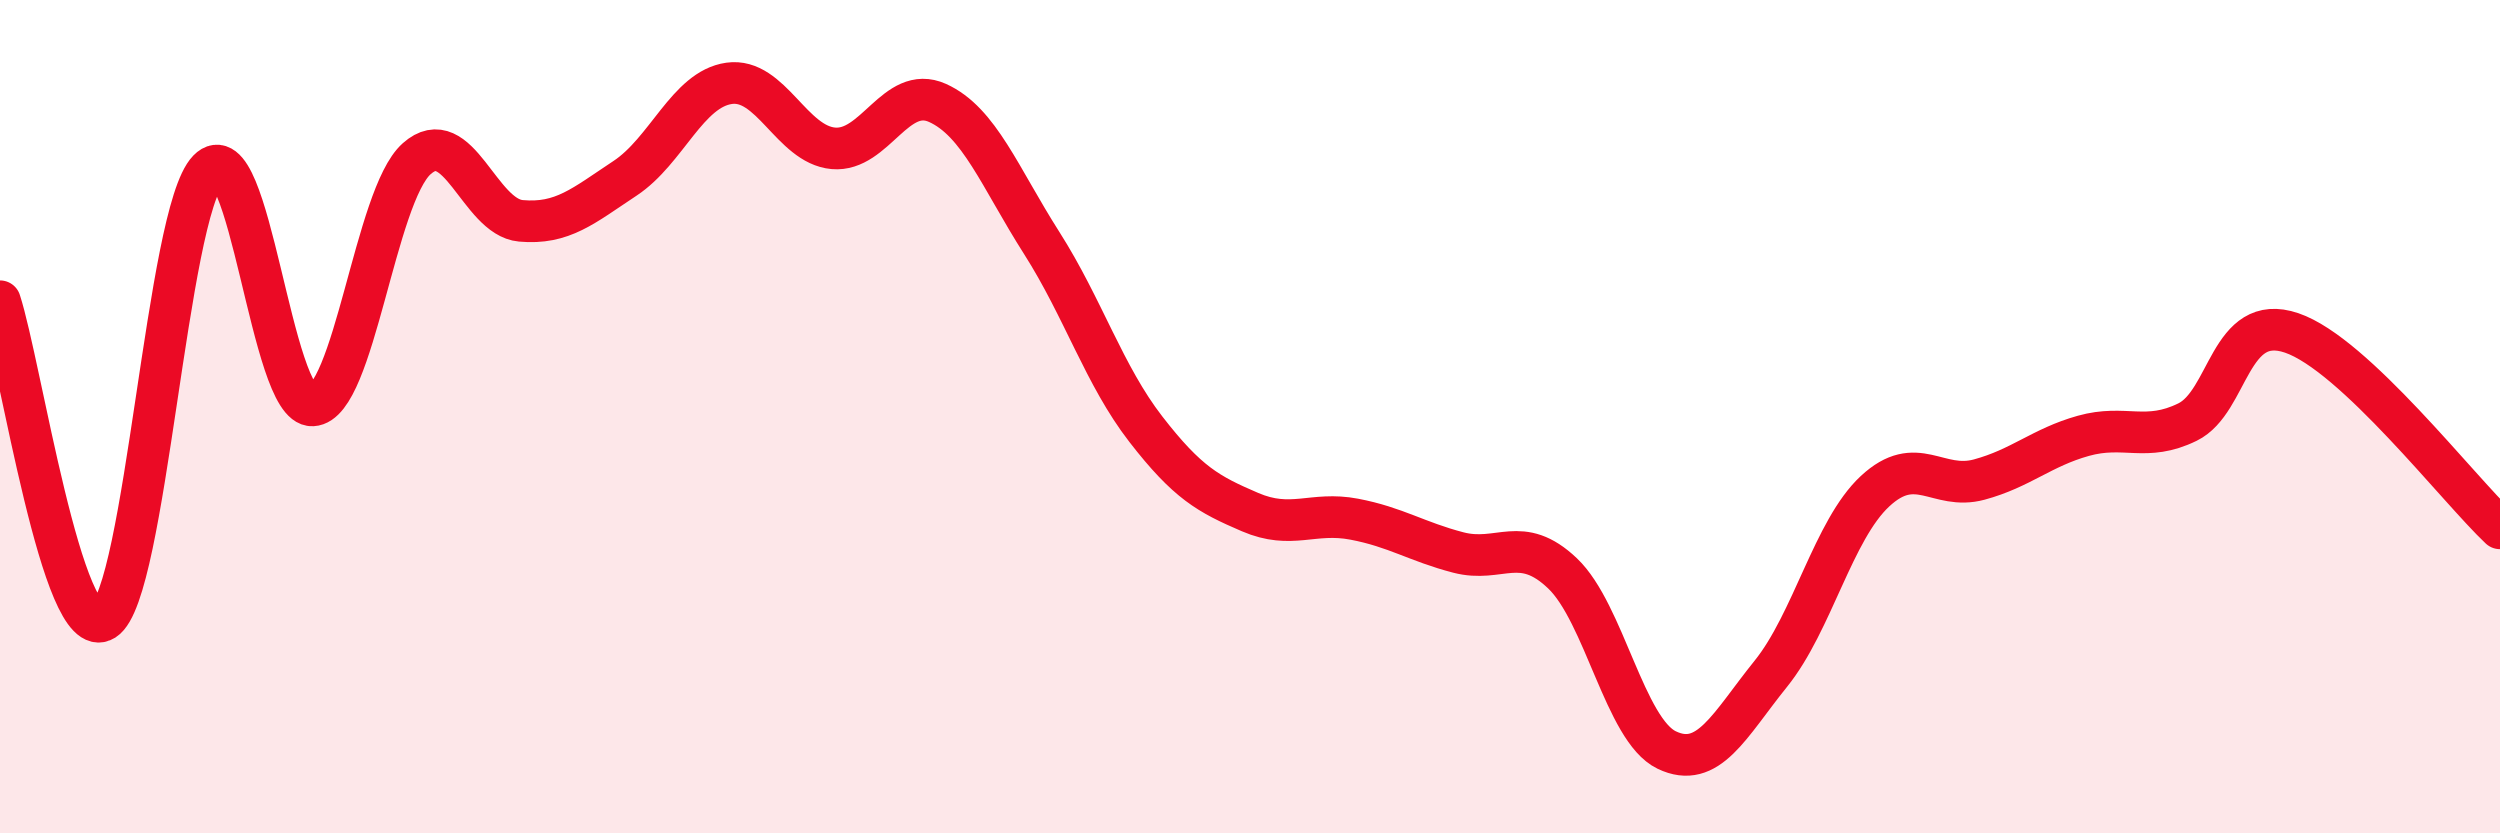 
    <svg width="60" height="20" viewBox="0 0 60 20" xmlns="http://www.w3.org/2000/svg">
      <path
        d="M 0,7.23 C 0.5,8.76 1.5,15.51 2.5,14.88 C 3.5,14.25 4,5.11 5,4.08 C 6,3.05 6.5,9.78 7.5,9.73 C 8.5,9.68 9,4.7 10,3.81 C 11,2.92 11.5,5.21 12.5,5.3 C 13.5,5.39 14,4.94 15,4.28 C 16,3.62 16.5,2.14 17.5,2 C 18.5,1.86 19,3.47 20,3.56 C 21,3.65 21.5,2.02 22.5,2.47 C 23.5,2.92 24,4.26 25,5.83 C 26,7.4 26.5,9.01 27.5,10.3 C 28.5,11.59 29,11.86 30,12.29 C 31,12.72 31.5,12.27 32.5,12.46 C 33.5,12.65 34,13 35,13.26 C 36,13.52 36.5,12.81 37.5,13.76 C 38.5,14.71 39,17.52 40,18 C 41,18.48 41.5,17.41 42.5,16.17 C 43.5,14.93 44,12.72 45,11.79 C 46,10.86 46.5,11.78 47.5,11.51 C 48.5,11.24 49,10.74 50,10.46 C 51,10.18 51.5,10.62 52.5,10.13 C 53.5,9.64 53.5,7.48 55,7.99 C 56.5,8.5 59,11.74 60,12.68L60 20L0 20Z"
        fill="#EB0A25"
        opacity="0.1"
        stroke-linecap="round"
        stroke-linejoin="round"
      />
      <path
        d="M 0,7.23 C 0.5,8.76 1.5,15.51 2.5,14.88 C 3.5,14.25 4,5.11 5,4.08 C 6,3.05 6.5,9.78 7.5,9.73 C 8.5,9.68 9,4.7 10,3.81 C 11,2.92 11.5,5.21 12.5,5.3 C 13.5,5.39 14,4.94 15,4.28 C 16,3.62 16.5,2.14 17.5,2 C 18.5,1.86 19,3.47 20,3.56 C 21,3.65 21.5,2.02 22.5,2.47 C 23.5,2.92 24,4.26 25,5.83 C 26,7.4 26.5,9.01 27.5,10.3 C 28.5,11.59 29,11.86 30,12.29 C 31,12.72 31.5,12.27 32.5,12.46 C 33.5,12.65 34,13 35,13.26 C 36,13.52 36.5,12.81 37.5,13.76 C 38.5,14.71 39,17.52 40,18 C 41,18.48 41.5,17.41 42.5,16.17 C 43.5,14.93 44,12.72 45,11.79 C 46,10.86 46.5,11.78 47.5,11.51 C 48.5,11.24 49,10.74 50,10.46 C 51,10.18 51.5,10.62 52.5,10.13 C 53.5,9.64 53.5,7.48 55,7.99 C 56.5,8.5 59,11.74 60,12.68"
        stroke="#EB0A25"
        stroke-width="1"
        fill="none"
        stroke-linecap="round"
        stroke-linejoin="round"
      />
    </svg>
  